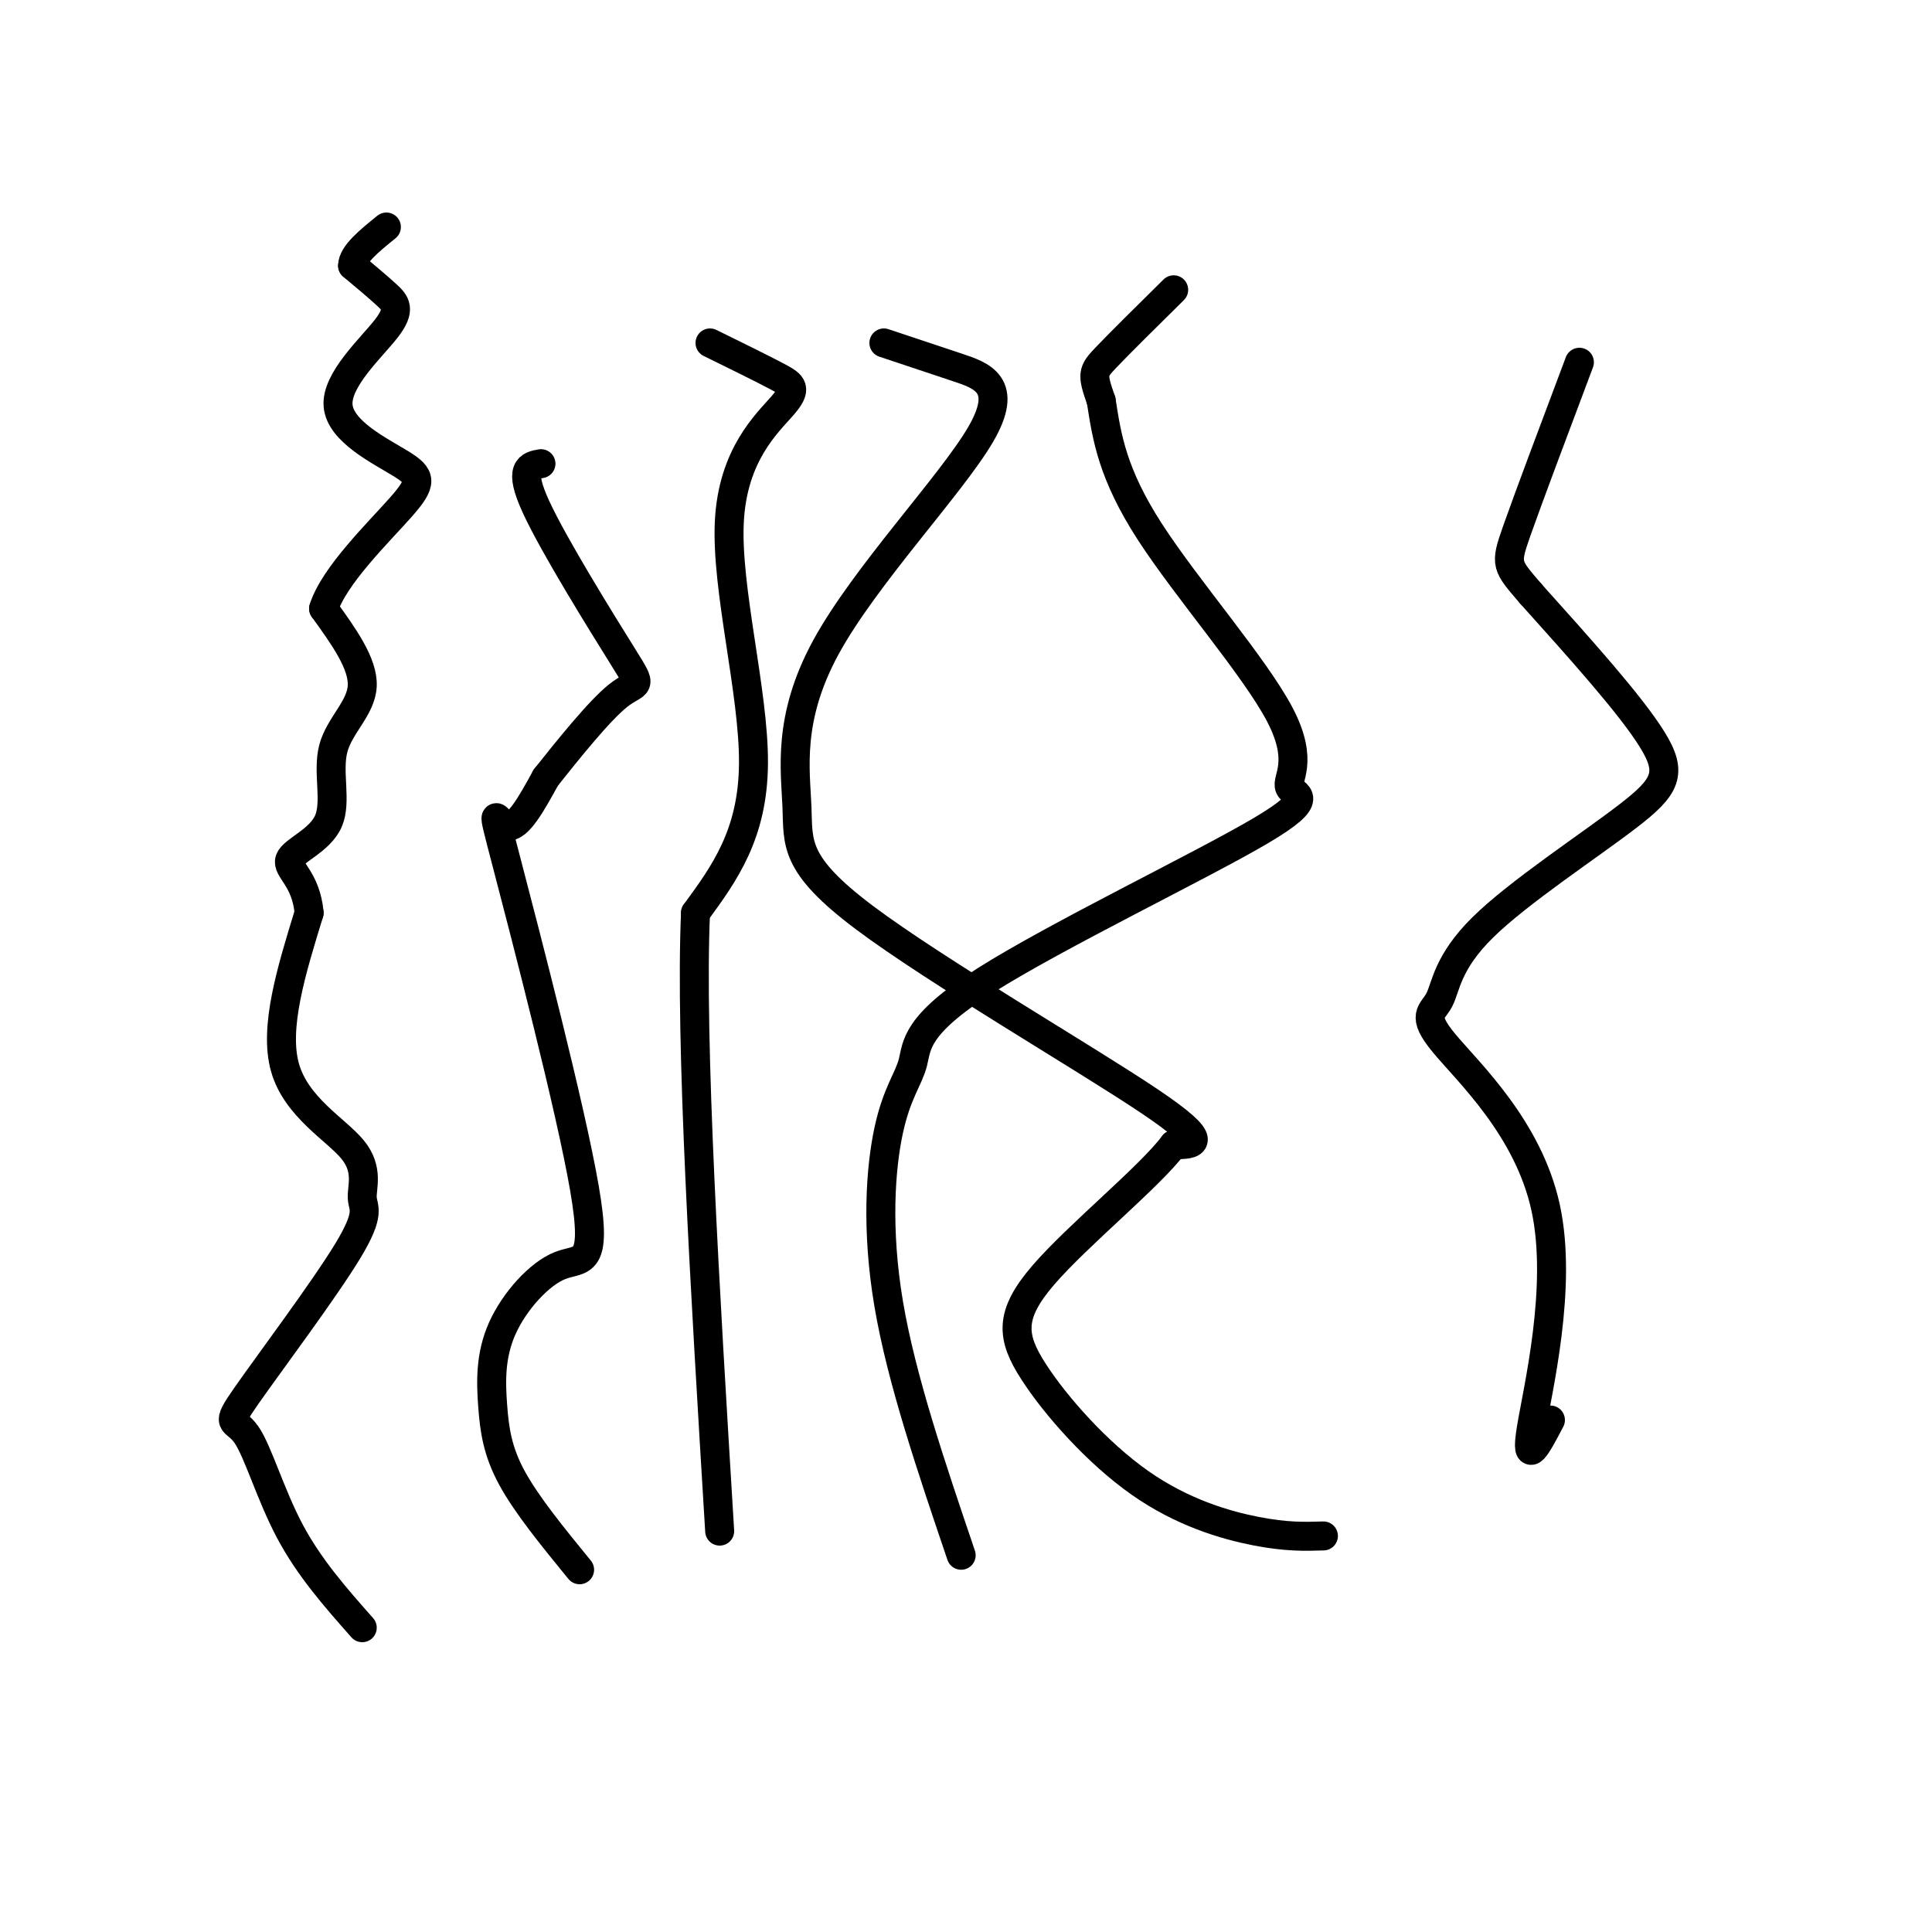 <svg viewBox='0 0 400 400' version='1.1' xmlns='http://www.w3.org/2000/svg' xmlns:xlink='http://www.w3.org/1999/xlink'><g fill='none' stroke='#000000' stroke-width='6' stroke-linecap='round' stroke-linejoin='round'><path d='M199,322c-6.189,-18.251 -12.377,-36.501 -15,-52c-2.623,-15.499 -1.680,-28.245 0,-36c1.680,-7.755 4.097,-10.519 5,-14c0.903,-3.481 0.293,-7.680 15,-17c14.707,-9.320 44.731,-23.763 57,-31c12.269,-7.237 6.783,-7.270 6,-9c-0.783,-1.730 3.135,-5.158 -2,-15c-5.135,-9.842 -19.324,-26.098 -27,-38c-7.676,-11.902 -8.838,-19.451 -10,-27'/><path d='M228,83c-1.956,-5.578 -1.844,-6.022 1,-9c2.844,-2.978 8.422,-8.489 14,-14'/><path d='M183,71c4.849,1.624 9.697,3.248 15,5c5.303,1.752 11.060,3.632 5,14c-6.060,10.368 -23.939,29.223 -32,44c-8.061,14.777 -6.305,25.476 -6,33c0.305,7.524 -0.841,11.872 14,23c14.841,11.128 45.669,29.037 59,38c13.331,8.963 9.166,8.982 5,9'/><path d='M243,237c-4.954,6.626 -19.838,18.690 -27,27c-7.162,8.310 -6.600,12.867 -2,20c4.600,7.133 13.238,16.844 22,23c8.762,6.156 17.646,8.759 24,10c6.354,1.241 10.177,1.121 14,1'/><path d='M321,294c-2.656,5.075 -5.312,10.151 -4,2c1.312,-8.151 6.591,-29.528 3,-46c-3.591,-16.472 -16.051,-28.040 -21,-34c-4.949,-5.960 -2.387,-6.313 -1,-9c1.387,-2.688 1.599,-7.710 9,-15c7.401,-7.290 21.993,-16.847 30,-23c8.007,-6.153 9.431,-8.901 5,-16c-4.431,-7.099 -14.715,-18.550 -25,-30'/><path d='M317,123c-5.133,-6.000 -5.467,-6.000 -3,-13c2.467,-7.000 7.733,-21.000 13,-35'/><path d='M120,325c-5.481,-6.708 -10.962,-13.416 -14,-19c-3.038,-5.584 -3.633,-10.043 -4,-15c-0.367,-4.957 -0.506,-10.412 2,-16c2.506,-5.588 7.658,-11.310 12,-13c4.342,-1.690 7.875,0.650 5,-16c-2.875,-16.650 -12.159,-52.290 -16,-67c-3.841,-14.710 -2.240,-8.488 0,-8c2.240,0.488 5.120,-4.756 8,-10'/><path d='M113,161c4.284,-5.378 10.994,-13.823 15,-17c4.006,-3.177 5.309,-1.086 1,-8c-4.309,-6.914 -14.231,-22.833 -18,-31c-3.769,-8.167 -1.384,-8.584 1,-9'/><path d='M75,337c-5.486,-6.207 -10.972,-12.413 -15,-20c-4.028,-7.587 -6.599,-16.554 -9,-20c-2.401,-3.446 -4.632,-1.372 0,-8c4.632,-6.628 16.128,-21.958 21,-30c4.872,-8.042 3.120,-8.795 3,-11c-0.120,-2.205 1.391,-5.863 -2,-10c-3.391,-4.137 -11.683,-8.753 -14,-17c-2.317,-8.247 1.342,-20.123 5,-32'/><path d='M64,189c-0.634,-7.158 -4.720,-9.053 -4,-11c0.720,-1.947 6.244,-3.944 8,-8c1.756,-4.056 -0.258,-10.169 1,-15c1.258,-4.831 5.788,-8.380 6,-13c0.212,-4.620 -3.894,-10.310 -8,-16'/><path d='M67,126c2.133,-6.818 11.466,-15.862 16,-21c4.534,-5.138 4.270,-6.371 0,-9c-4.270,-2.629 -12.547,-6.653 -13,-12c-0.453,-5.347 6.916,-12.016 10,-16c3.084,-3.984 1.881,-5.281 0,-7c-1.881,-1.719 -4.441,-3.859 -7,-6'/><path d='M73,55c0.000,-2.333 3.500,-5.167 7,-8'/><path d='M147,71c5.411,2.657 10.823,5.314 14,7c3.177,1.686 4.120,2.400 1,6c-3.120,3.600 -10.301,10.085 -11,24c-0.699,13.915 5.086,35.262 5,50c-0.086,14.738 -6.043,22.869 -12,31'/><path d='M144,189c-1.167,26.500 1.917,77.250 5,128'/></g>
</svg>